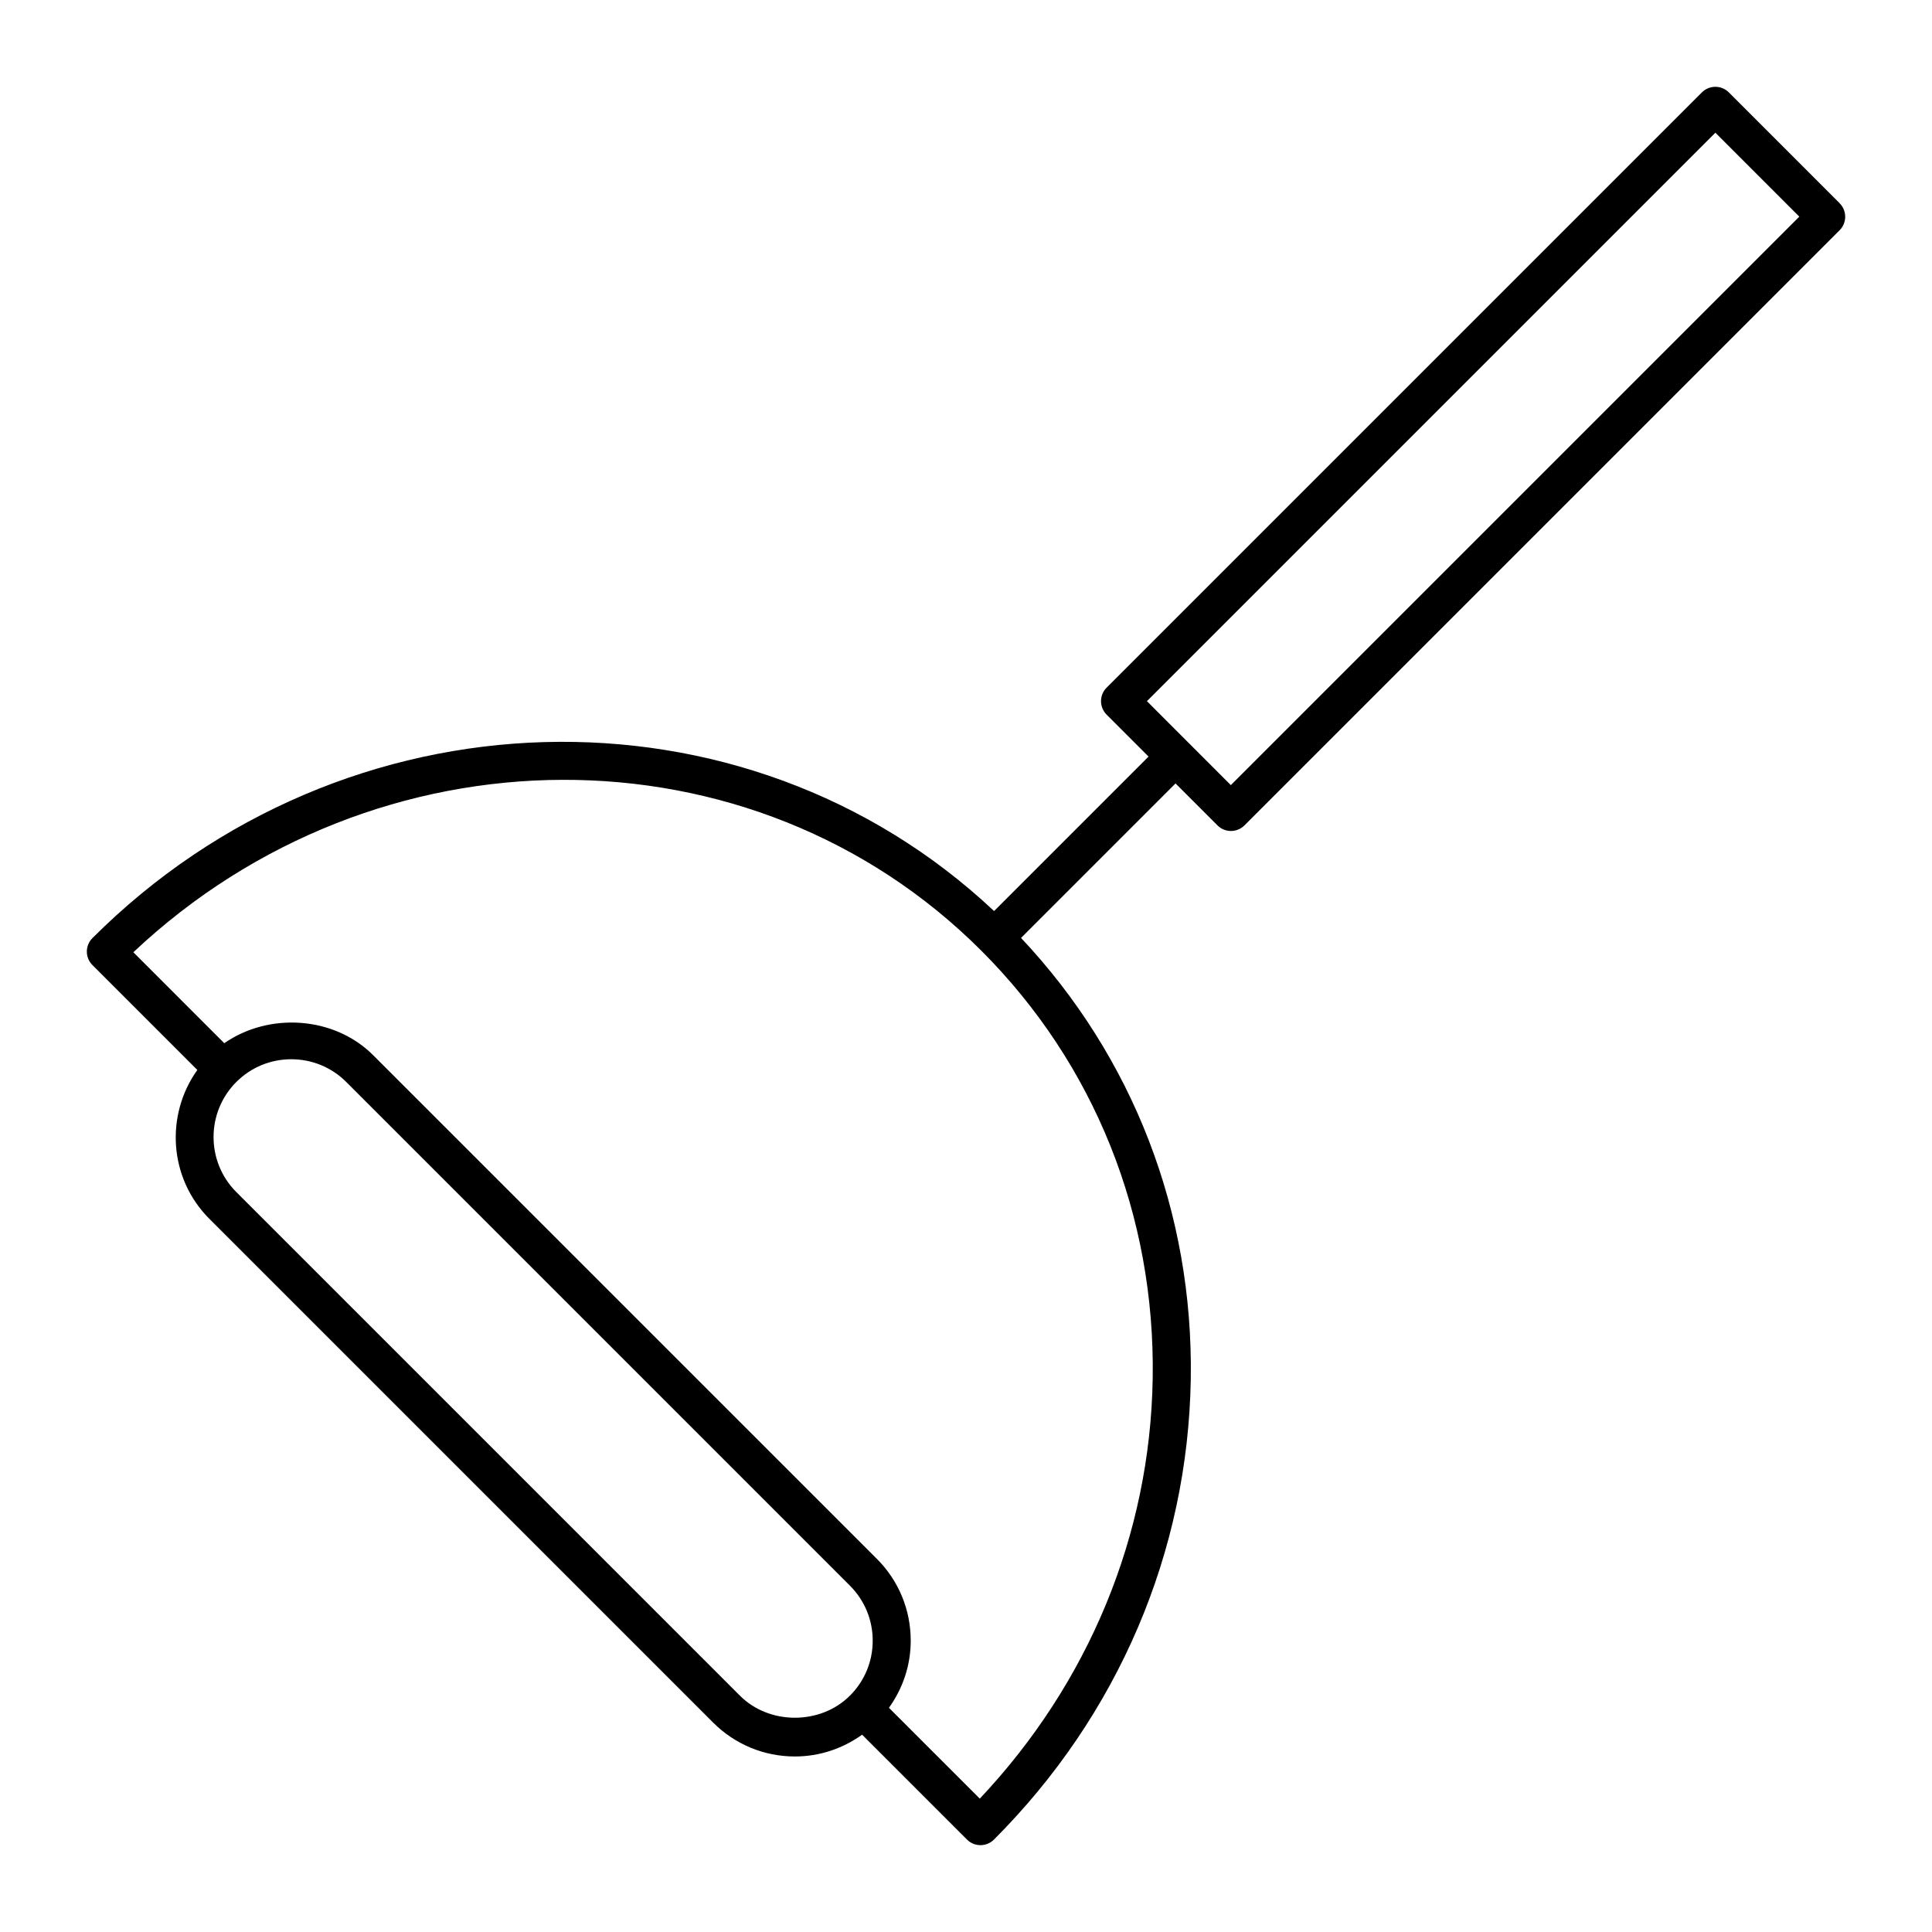 <?xml version="1.0" encoding="UTF-8"?>
<!-- Uploaded to: ICON Repo, www.svgrepo.com, Generator: ICON Repo Mixer Tools -->
<svg fill="#000000" width="800px" height="800px" version="1.1" viewBox="144 144 512 512" xmlns="http://www.w3.org/2000/svg">
 <path d="m631.52 197.85-29.363-29.371c-0.945-0.945-2.227-1.473-3.566-1.473s-2.621 0.535-3.566 1.473l-157.77 157.77c-1.965 1.965-1.965 5.16 0 7.125l11.125 11.125-40.941 40.941c-66.18-62.242-172.23-59.551-238.95 7.176-1.965 1.965-1.965 5.16 0 7.125l27.809 27.809c-8.555 11.969-7.547 28.738 3.203 39.469l133.47 133.47c5.793 5.793 13.504 8.996 21.695 8.996 6.488 0 12.625-2.066 17.805-5.773l27.801 27.801c0.988 0.988 2.277 1.473 3.566 1.473 1.289 0 2.578-0.492 3.566-1.473 32.898-32.898 51.43-76.246 52.164-122.05 0.707-44.145-15.324-85.395-44.98-116.9l40.941-40.941 11.125 11.125c0.945 0.945 2.227 1.473 3.566 1.473s2.621-0.535 3.566-1.473l157.77-157.77c1.926-1.957 1.926-5.148-0.039-7.113zm-291.43 395.52-133.47-133.47c-8.031-8.031-8.031-21.109 0-29.152 3.891-3.898 9.07-6.035 14.57-6.035s10.691 2.137 14.582 6.035l133.47 133.47c3.891 3.898 6.035 9.07 6.035 14.582 0 5.5-2.144 10.68-6.035 14.559-7.801 7.809-21.375 7.809-29.152 0.012zm63.559 27.285-24.07-24.07c3.707-5.168 5.773-11.297 5.773-17.785 0-8.203-3.195-15.91-8.988-21.703l-133.47-133.46c-10.379-10.379-27.641-11.395-39.457-3.176l-24.094-24.102c64.234-60.527 163.95-61.184 224.72-0.414 29.988 29.988 46.109 70.242 45.414 113.36-0.664 41.52-16.988 80.785-45.828 111.36zm66.535-268.59-22.238-22.25 150.65-150.65 22.238 22.25z"/>
</svg>
